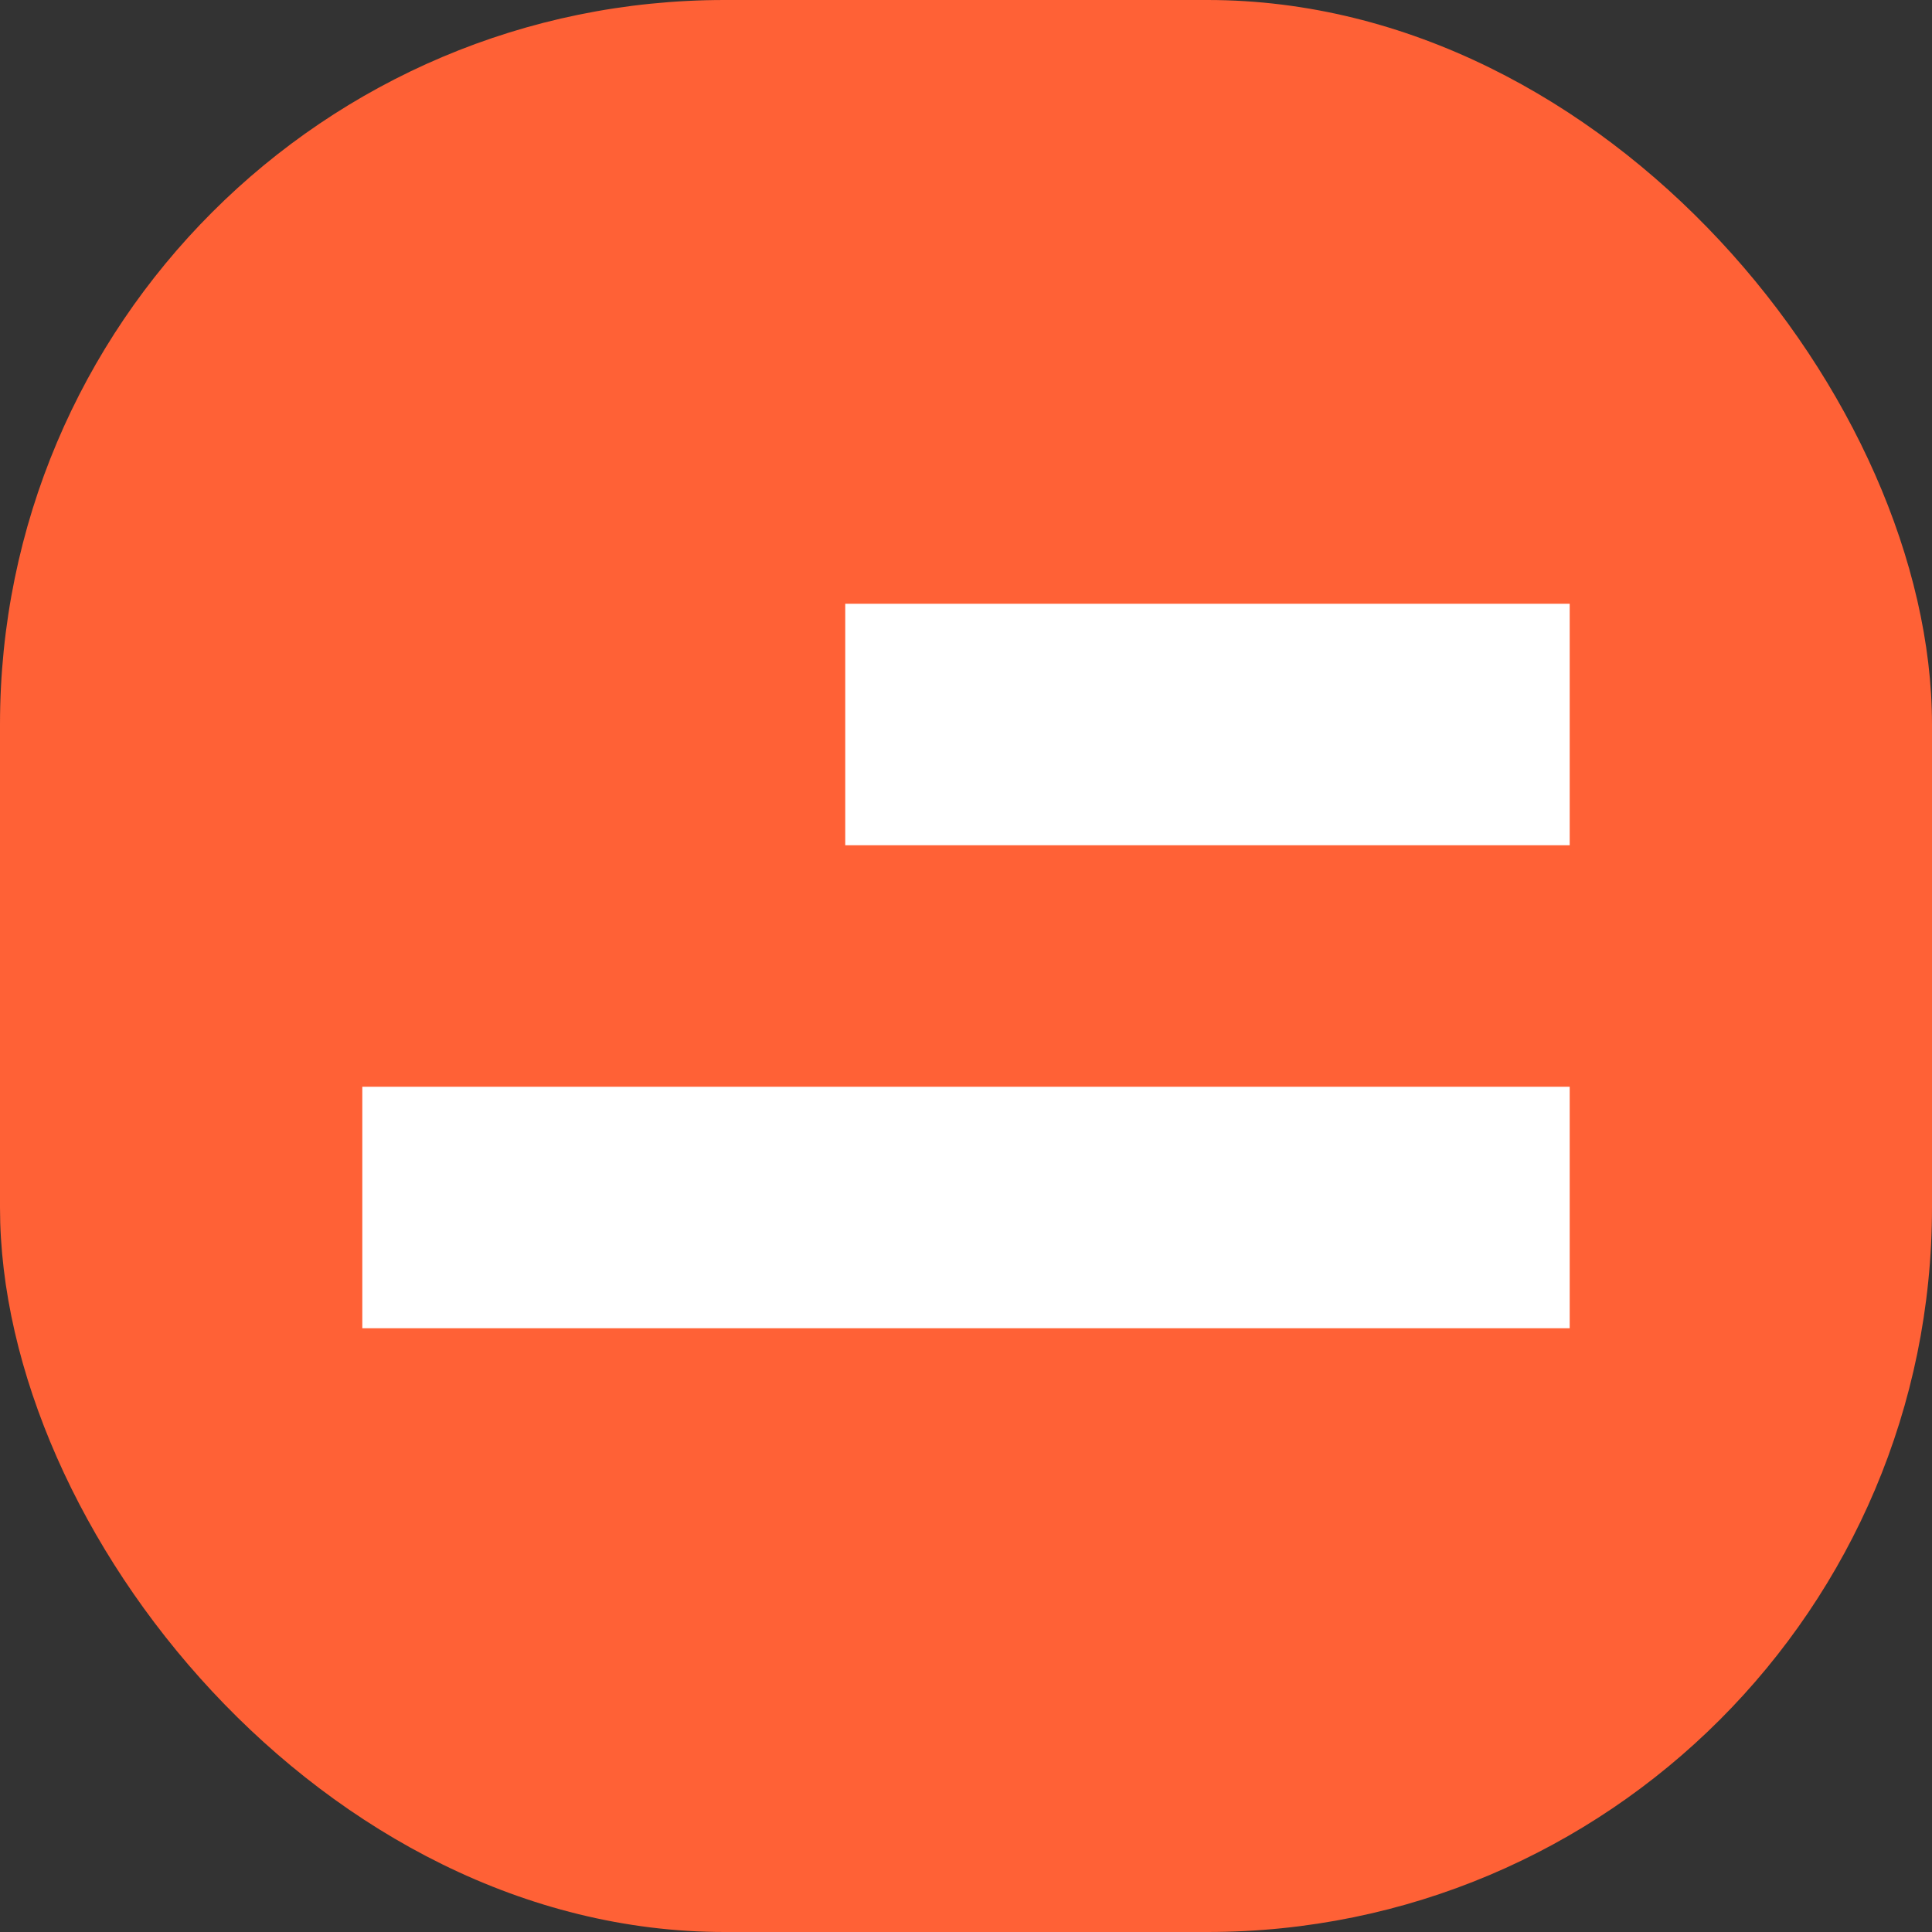 <svg id="Layer_1" data-name="Layer 1" xmlns="http://www.w3.org/2000/svg" viewBox="0 0 320 320">
  <rect x="0" y="0" width="320" height="320" fill="#333333" stroke="none"/>
  <title>Artboard 143</title>
  <rect width="320" height="320" rx="120" ry="120" style="fill: #ff6136"/>
  <rect x="140" y="100" width="119.99" height="40" style="fill: #fff"/>
  <rect x="60.01" y="180" width="199.98" height="40" style="fill: #fff"/>
</svg>
